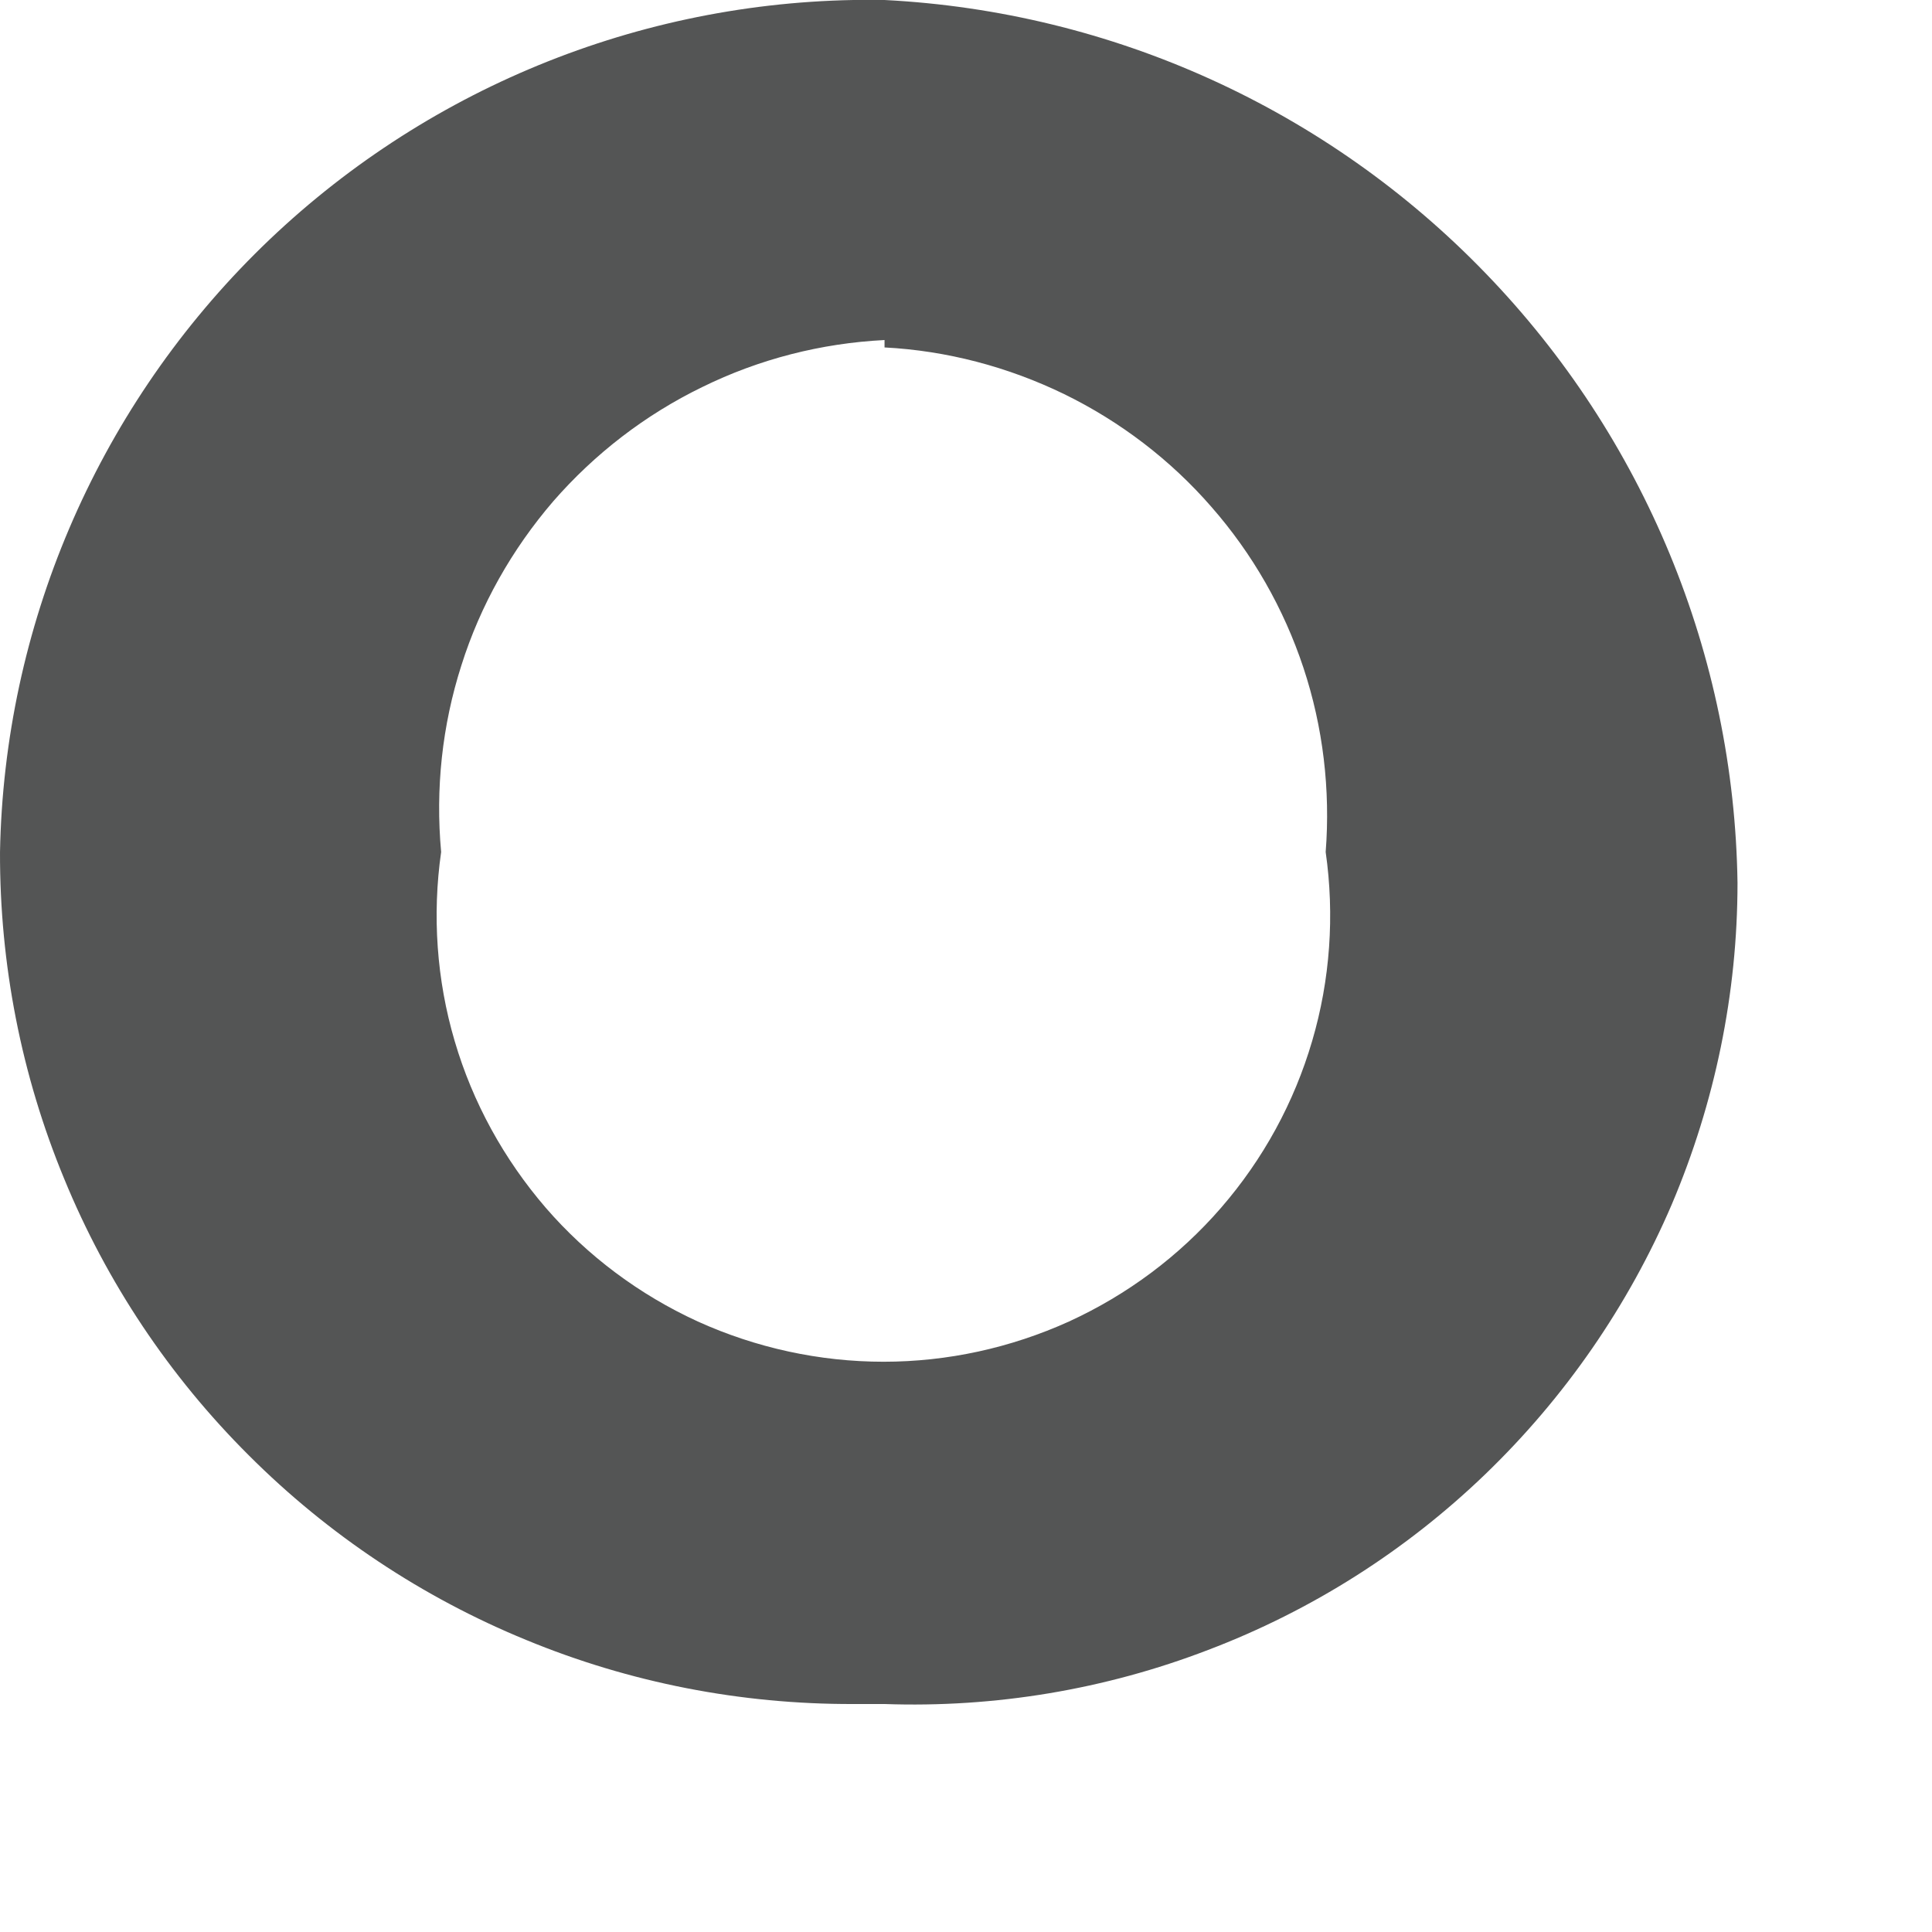 <?xml version="1.0" encoding="utf-8"?>
<svg xmlns="http://www.w3.org/2000/svg" fill="none" height="100%" overflow="visible" preserveAspectRatio="none" style="display: block;" viewBox="0 0 6 6" width="100%">
<path d="M2.65 5.292H2.747C3.09 5.304 3.432 5.247 3.752 5.124C4.073 5.002 4.366 4.816 4.613 4.578C4.86 4.34 5.057 4.055 5.192 3.74C5.326 3.424 5.396 3.085 5.396 2.742C5.386 2.035 5.106 1.358 4.614 0.849C4.122 0.339 3.454 0.036 2.747 0H2.65C1.951 0.013 1.285 0.296 0.791 0.789C0.297 1.283 0.013 1.948 2.46209e-05 2.646C-0.001 2.994 0.066 3.338 0.199 3.66C0.331 3.982 0.526 4.274 0.773 4.52C1.019 4.766 1.312 4.961 1.634 5.093C1.956 5.226 2.301 5.293 2.65 5.292ZM2.747 1.079C2.94 1.089 3.13 1.139 3.305 1.224C3.479 1.309 3.635 1.428 3.762 1.574C3.89 1.72 3.987 1.89 4.048 2.074C4.109 2.258 4.132 2.453 4.117 2.646C4.145 2.842 4.131 3.043 4.075 3.233C4.019 3.424 3.923 3.6 3.792 3.751C3.662 3.901 3.501 4.021 3.32 4.104C3.139 4.186 2.943 4.229 2.744 4.229C2.545 4.229 2.348 4.186 2.167 4.104C1.986 4.021 1.825 3.901 1.695 3.751C1.565 3.6 1.468 3.424 1.412 3.233C1.356 3.043 1.342 2.842 1.37 2.646C1.352 2.45 1.373 2.253 1.433 2.066C1.492 1.879 1.59 1.706 1.718 1.557C1.847 1.409 2.004 1.288 2.181 1.202C2.358 1.115 2.55 1.066 2.747 1.056V1.079Z" fill="#545555" id="Vector"/>
</svg>
